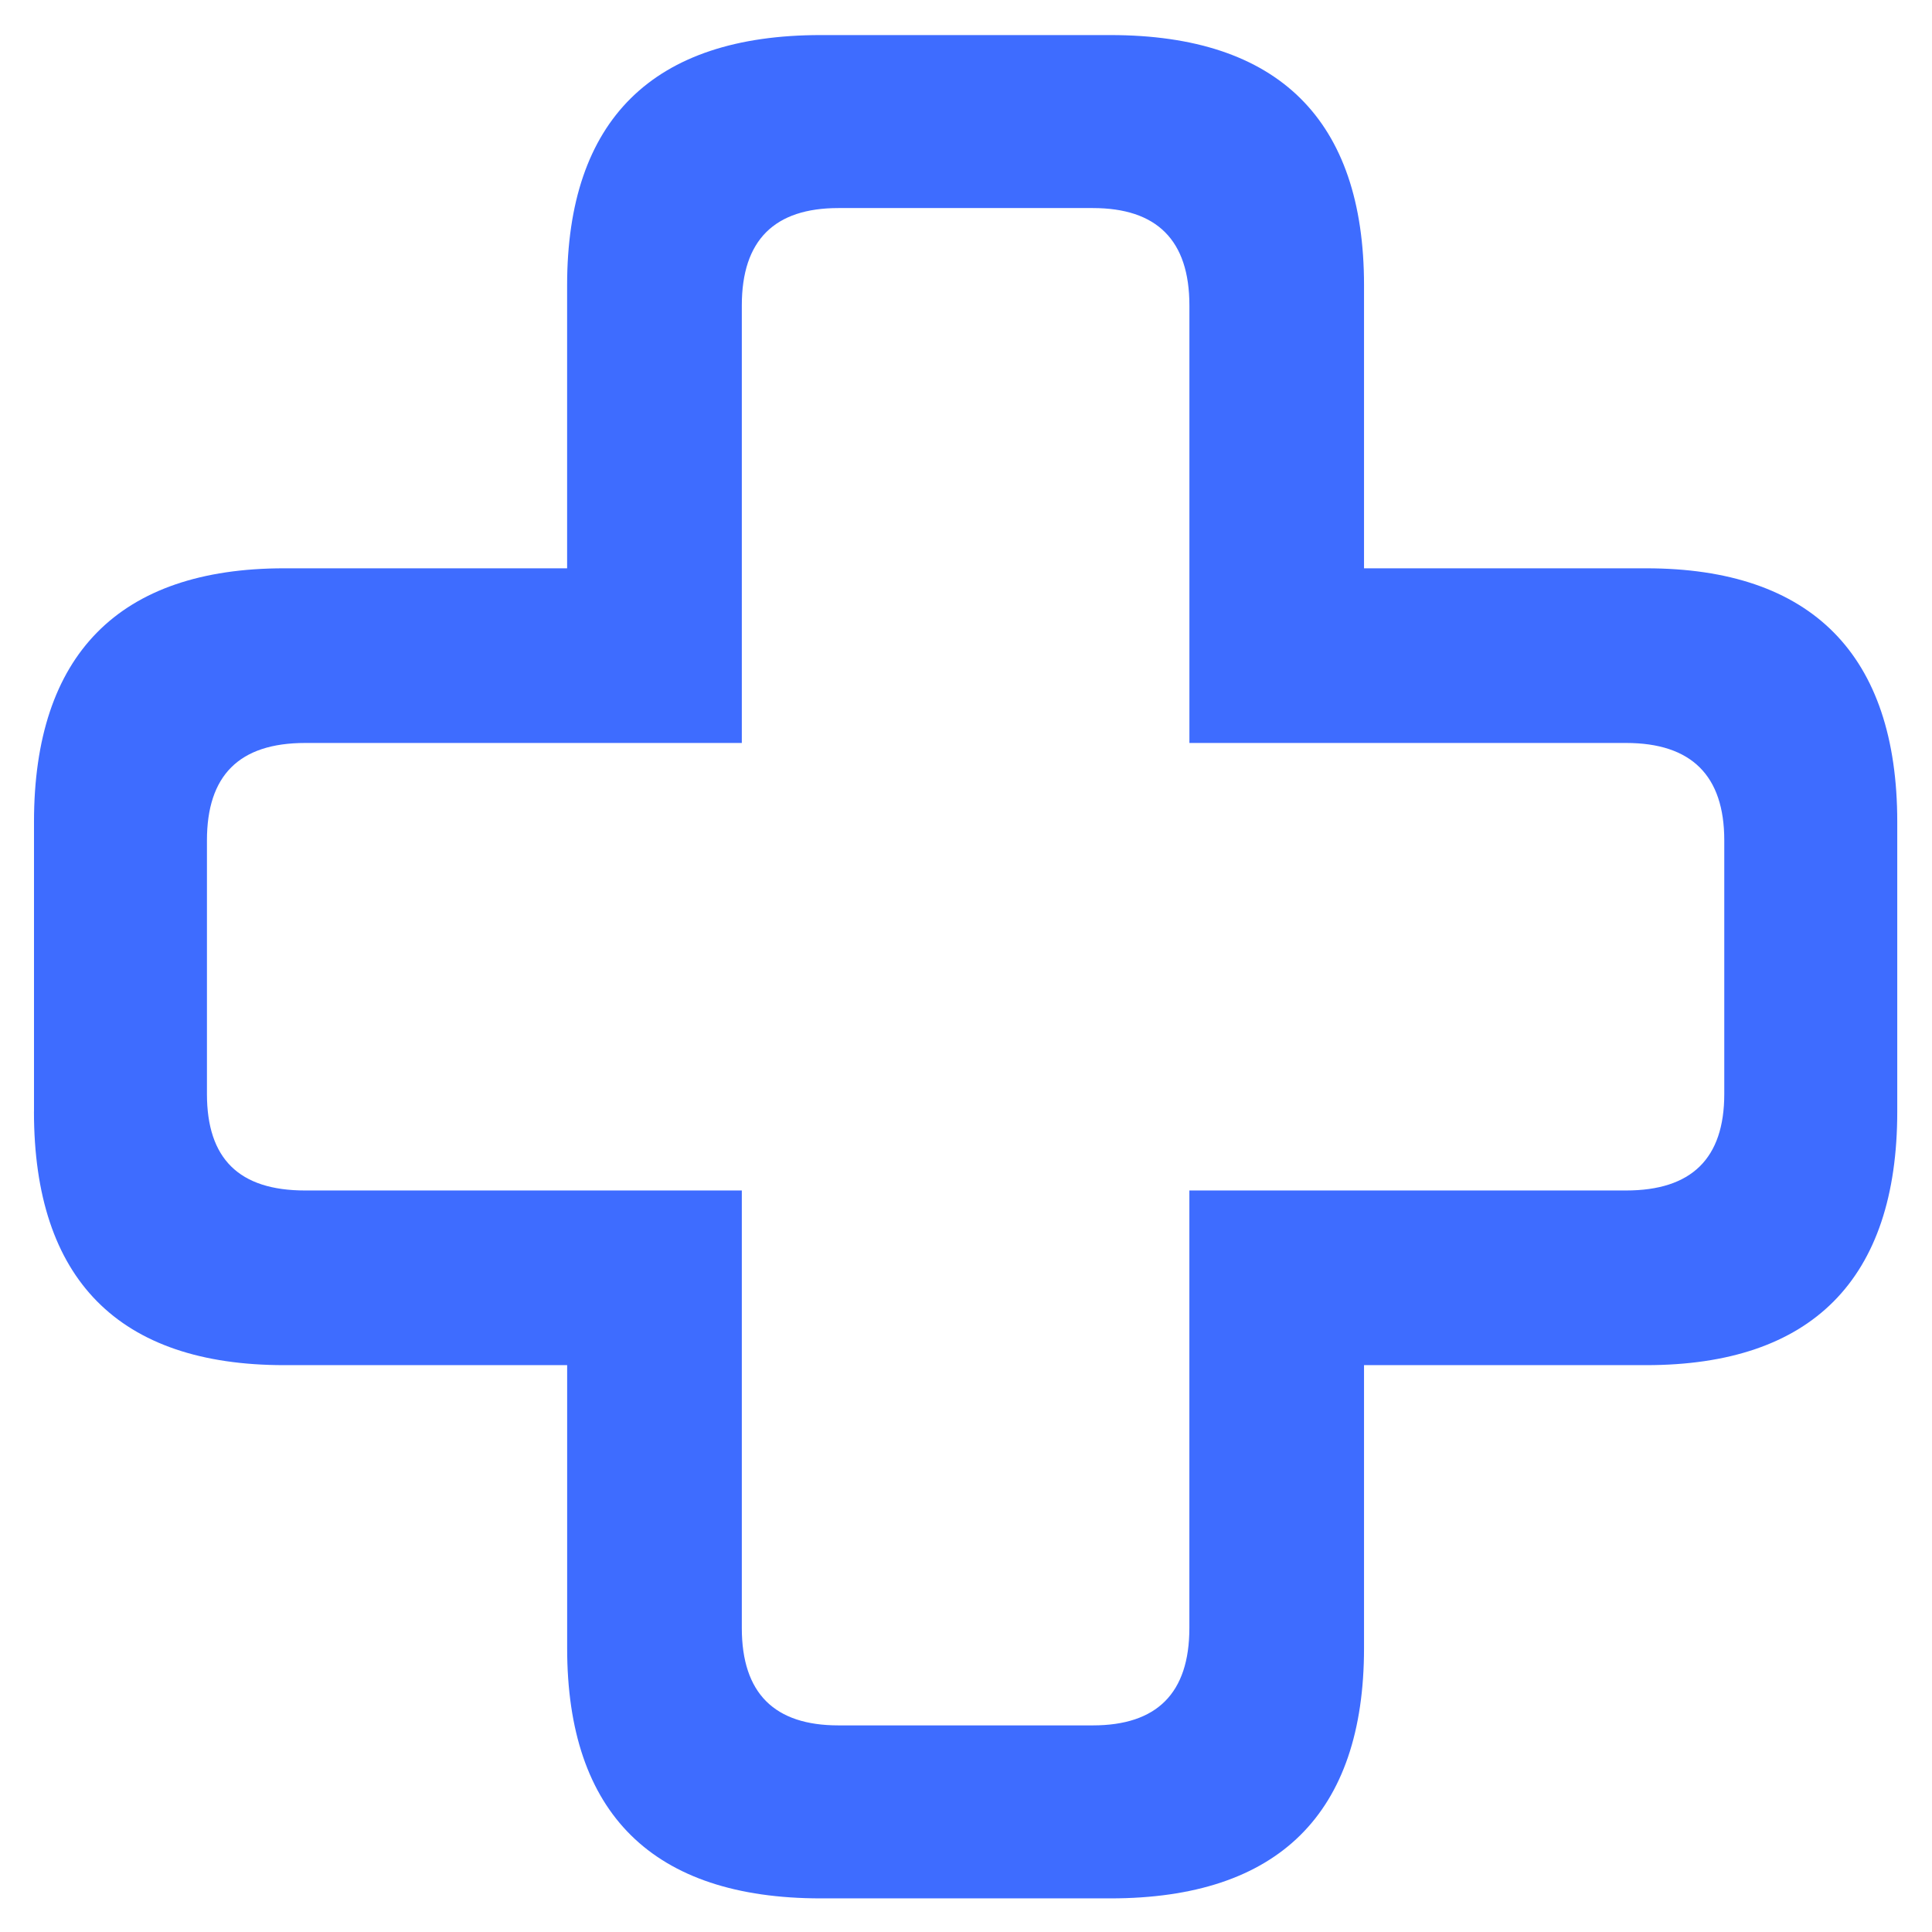 <svg xmlns="http://www.w3.org/2000/svg" width="52" height="52" fill="none"><path fill="#3E6CFF" d="M.914 29.918c0 4.52 2.283 6.825 6.735 6.825h7.616v7.617c0 4.452 2.306 6.735 6.826 6.735h7.797c4.52 0 6.825-2.283 6.825-6.735v-7.617h7.594c4.452 0 6.758-2.305 6.758-6.825v-7.797c0-4.497-2.306-6.825-6.758-6.825h-7.594V7.679c0-4.452-2.305-6.735-6.825-6.735H22.09c-4.52 0-6.826 2.283-6.826 6.735v7.617H7.65c-4.452 0-6.735 2.328-6.735 6.825v7.797zm4.656-.474v-6.826c0-1.74.859-2.621 2.644-2.621h11.752V8.222c0-1.763.882-2.622 2.6-2.622h6.847c1.718 0 2.6.859 2.6 2.622v11.775h11.752c1.762 0 2.644.88 2.644 2.621v6.826c0 1.74-.882 2.598-2.645 2.598H32.012v11.775c0 1.763-.881 2.622-2.599 2.622h-6.848c-1.717 0-2.599-.859-2.599-2.622V32.042H8.214c-1.785 0-2.644-.858-2.644-2.599z"/></svg>